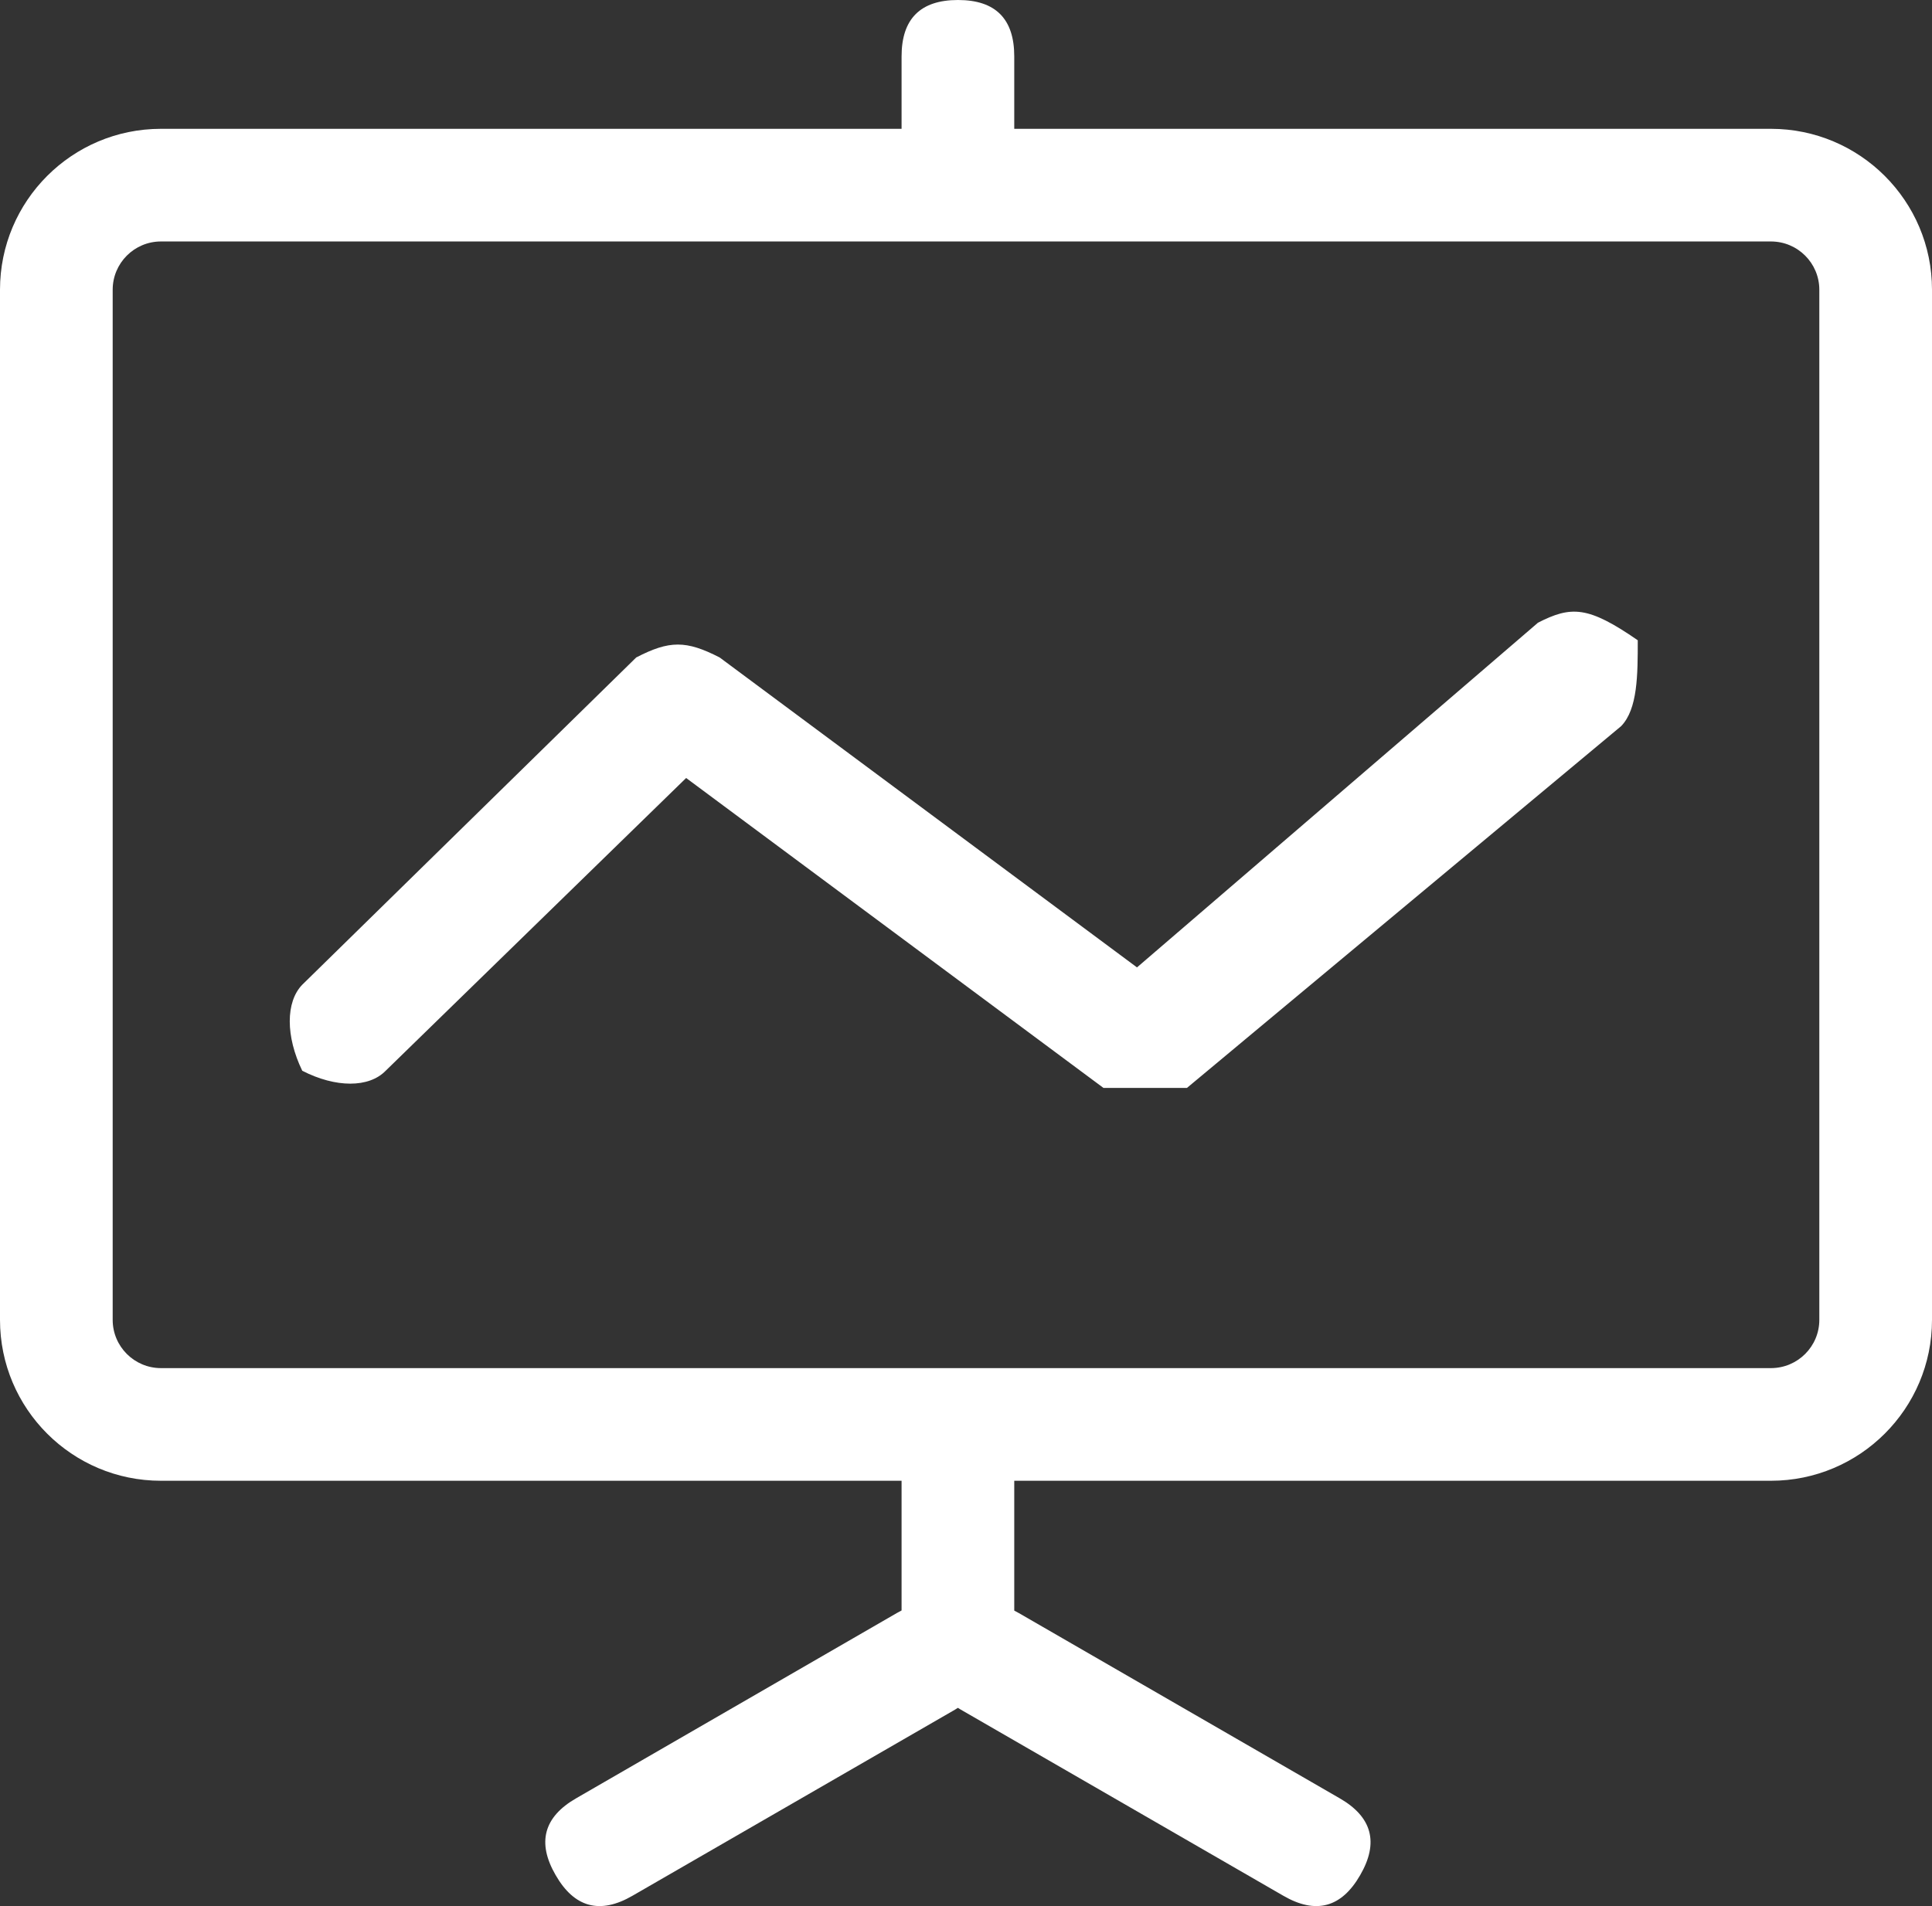 <svg xmlns="http://www.w3.org/2000/svg" xmlns:xlink="http://www.w3.org/1999/xlink" width="15.174" height="14.974" viewBox="0 0 15.174 14.974" fill="none">
<rect x="0" y="0" width="15.174" height="14.974" fill="#333333" stroke="none"/>
<path d="M7.524 0C7.819 0 7.966 0.148 7.966 0.443L7.966 1.012L13.909 1.012C14.607 1.012 15.174 1.578 15.174 2.276L15.174 10.369C15.174 11.067 14.607 11.633 13.909 11.633L7.966 11.633L7.966 12.653C7.978 12.659 7.99 12.666 8.003 12.673L10.521 14.127C10.777 14.274 10.831 14.476 10.683 14.731C10.536 14.987 10.334 15.041 10.079 14.893L7.56 13.439C7.547 13.432 7.535 13.424 7.523 13.417C7.512 13.424 7.5 13.432 7.487 13.439L4.968 14.893C4.713 15.041 4.511 14.987 4.364 14.731C4.216 14.476 4.27 14.274 4.526 14.127L7.044 12.672C7.057 12.665 7.069 12.659 7.081 12.652L7.081 11.633L1.264 11.633C0.566 11.633 0 11.067 0 10.369L0 2.276C0 1.578 0.566 1.012 1.264 1.012L7.081 1.012L7.081 0.443C7.081 0.148 7.229 0 7.524 0ZM1.264 1.897C1.055 1.897 0.885 2.067 0.885 2.276L0.885 10.369C0.885 10.578 1.055 10.748 1.264 10.748L13.909 10.748C14.119 10.748 14.289 10.578 14.289 10.369L14.289 2.276C14.289 2.067 14.119 1.897 13.909 1.897L1.264 1.897ZM12.077 4.894L8.93 7.6L5.652 5.165C5.389 5.03 5.258 5.03 4.997 5.165L2.374 7.736C2.243 7.871 2.243 8.142 2.374 8.412C2.637 8.547 2.898 8.547 3.029 8.412L5.389 6.112L8.667 8.547L9.322 8.547L12.732 5.705C12.863 5.571 12.863 5.3 12.863 5.03C12.471 4.759 12.34 4.759 12.077 4.893L12.077 4.894Z" fill-rule="evenodd"  fill="#FFFFFF" >
</path>
</svg>
